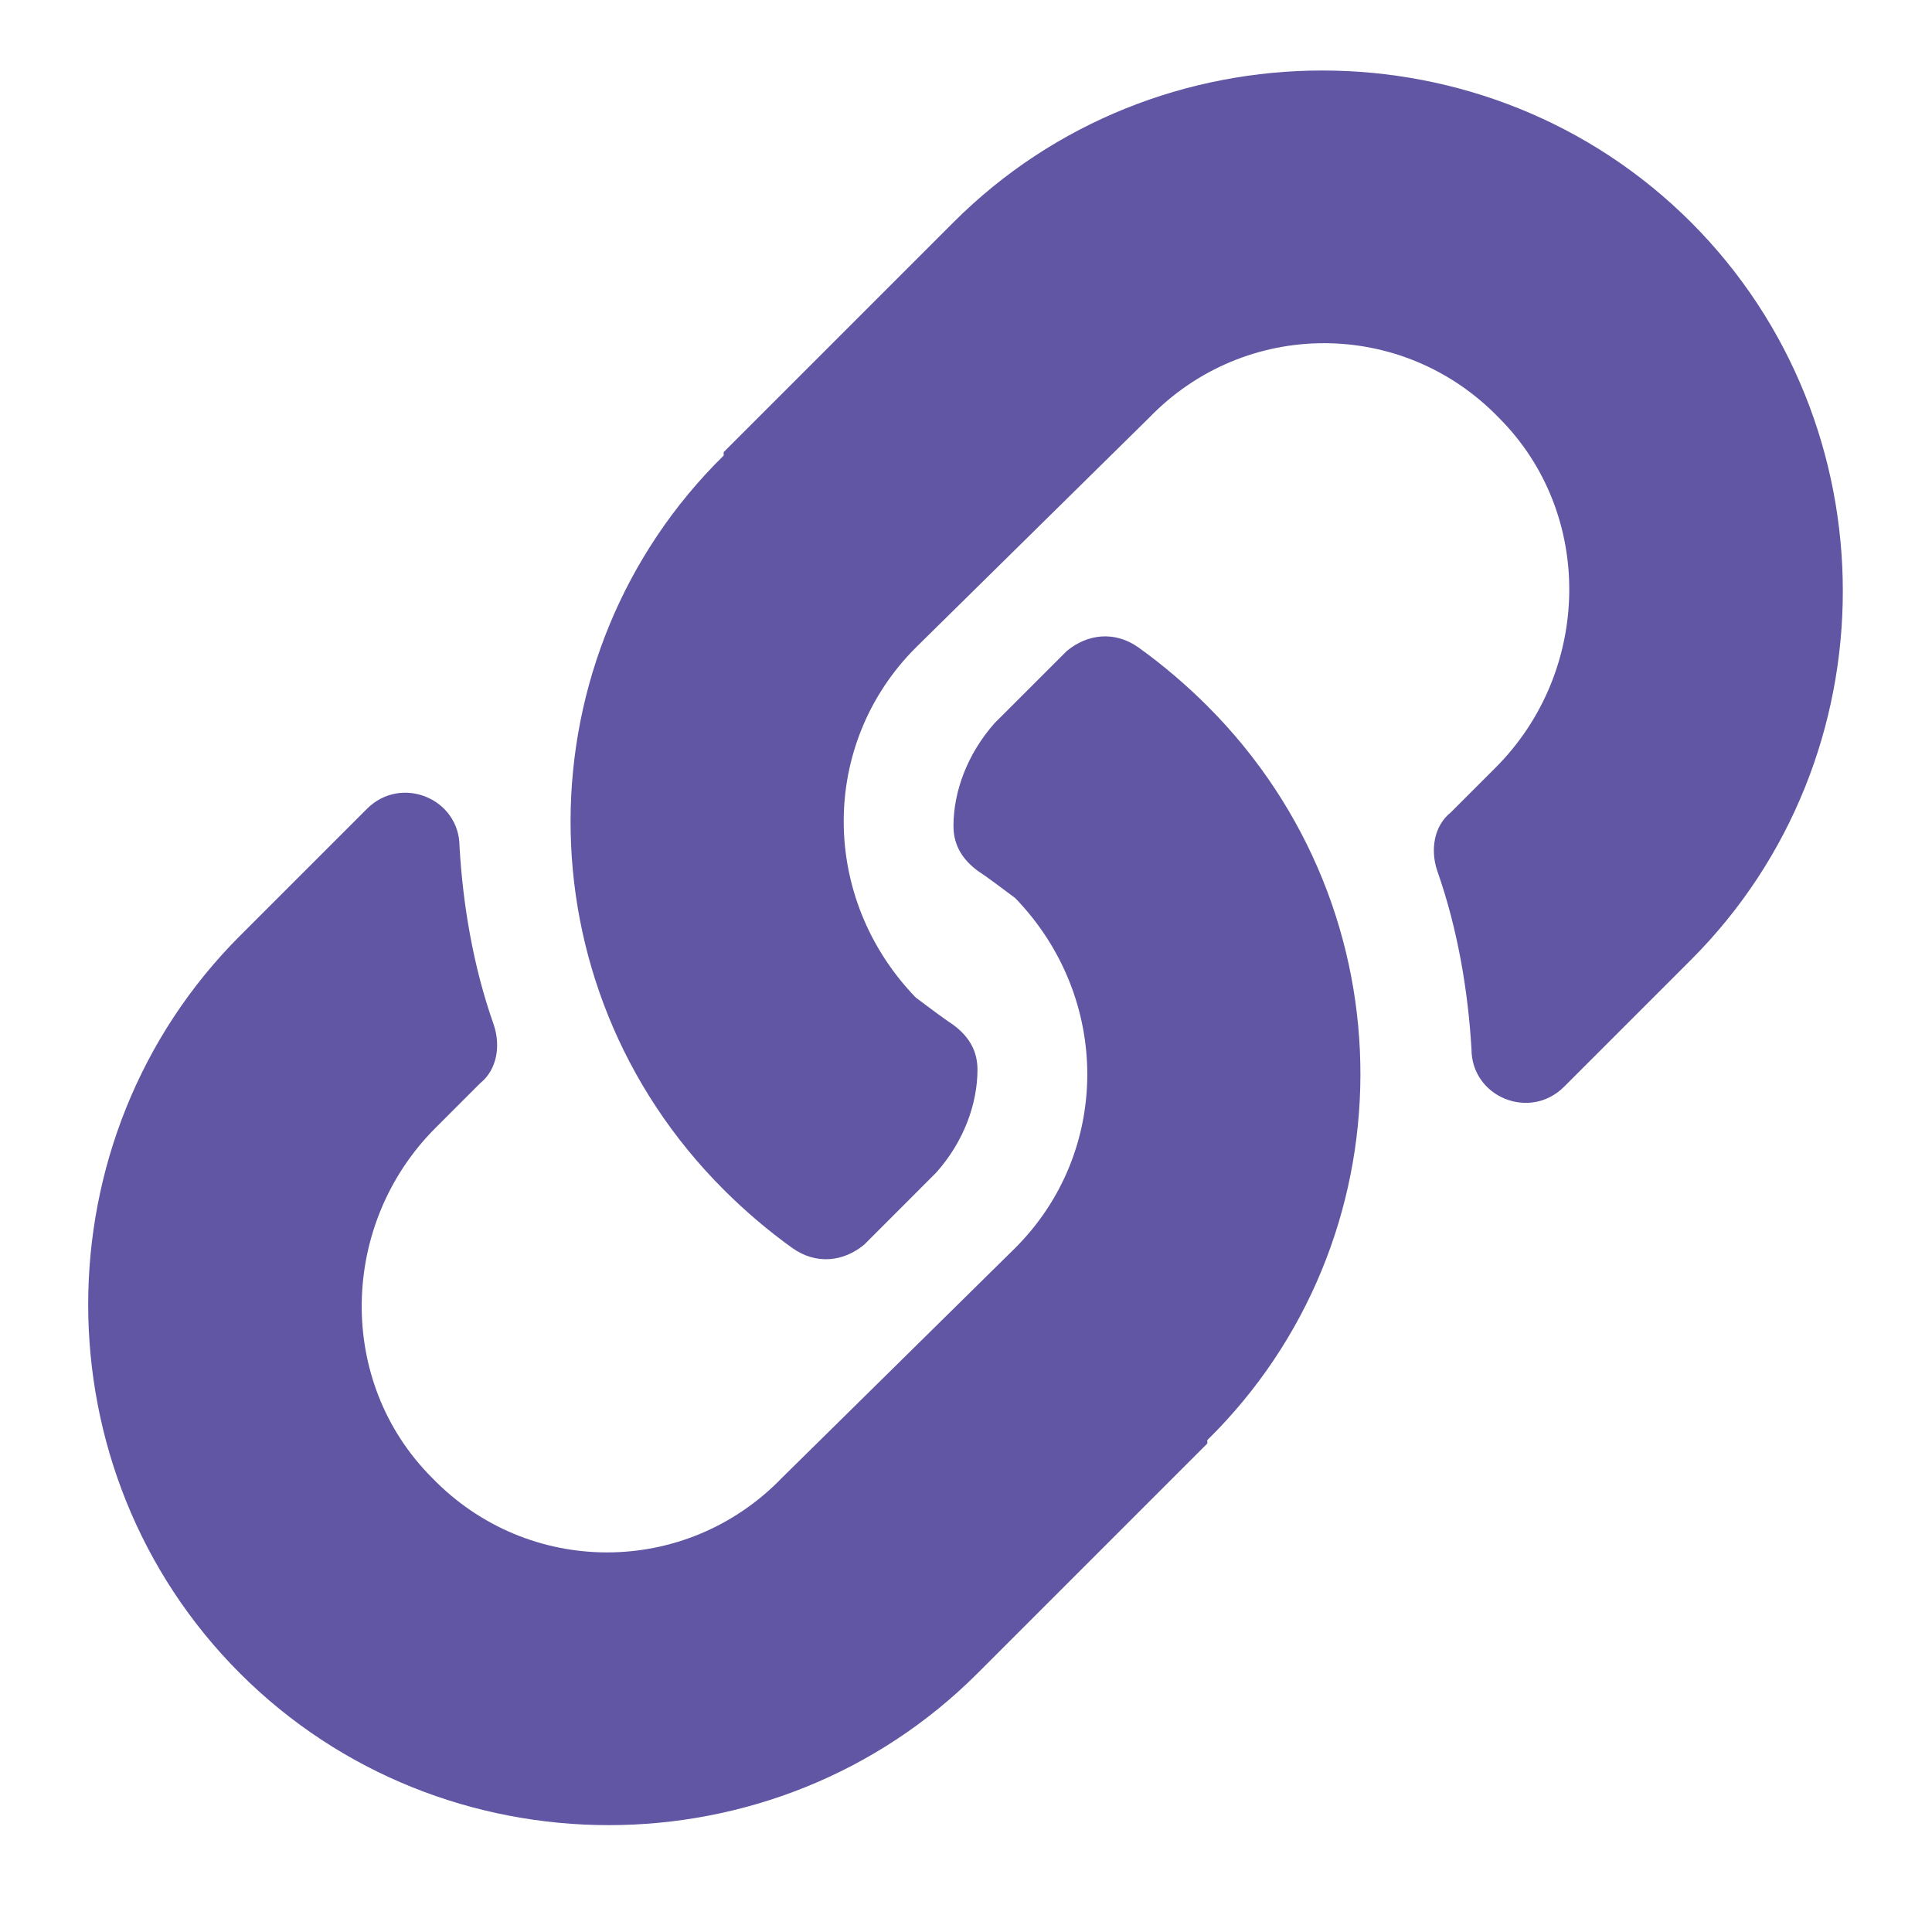 <svg width="33" height="33" viewBox="0 0 33 33" fill="none" xmlns="http://www.w3.org/2000/svg">
<path d="M20.622 12.058C24.138 15.574 24.079 21.199 20.622 24.598C20.622 24.656 20.622 24.656 20.622 24.656L16.696 28.582C13.239 32.039 7.556 32.039 4.099 28.582C0.642 25.125 0.642 19.441 4.099 15.984L6.267 13.816C6.853 13.23 7.849 13.64 7.849 14.461C7.907 15.457 8.083 16.512 8.435 17.508C8.552 17.859 8.493 18.269 8.2 18.504L7.439 19.265C5.798 20.906 5.739 23.601 7.38 25.242C9.021 26.941 11.716 26.941 13.357 25.242L17.341 21.316C18.982 19.676 18.982 17.039 17.341 15.34C17.107 15.164 16.872 14.988 16.696 14.871C16.462 14.695 16.286 14.461 16.286 14.109C16.286 13.523 16.521 12.879 16.989 12.351L18.22 11.121C18.571 10.828 19.04 10.769 19.45 11.062C19.86 11.355 20.271 11.707 20.622 12.058ZM28.884 3.797C32.341 7.254 32.341 12.937 28.884 16.394L26.716 18.562C26.13 19.148 25.134 18.738 25.134 17.918C25.075 16.922 24.899 15.867 24.548 14.871C24.431 14.519 24.489 14.109 24.782 13.875L25.544 13.113C27.185 11.473 27.243 8.777 25.603 7.137C23.962 5.437 21.267 5.437 19.626 7.137L15.642 11.062C14.001 12.703 14.001 15.34 15.642 17.039C15.876 17.215 16.11 17.39 16.286 17.508C16.521 17.683 16.696 17.918 16.696 18.269C16.696 18.855 16.462 19.5 15.993 20.027L14.763 21.258C14.411 21.551 13.943 21.609 13.532 21.316C13.122 21.023 12.712 20.672 12.361 20.32C8.845 16.805 8.903 11.18 12.361 7.781C12.361 7.722 12.361 7.722 12.361 7.722L16.286 3.797C19.743 0.34 25.427 0.34 28.884 3.797Z" fill="#6056A4"/>
</svg>
